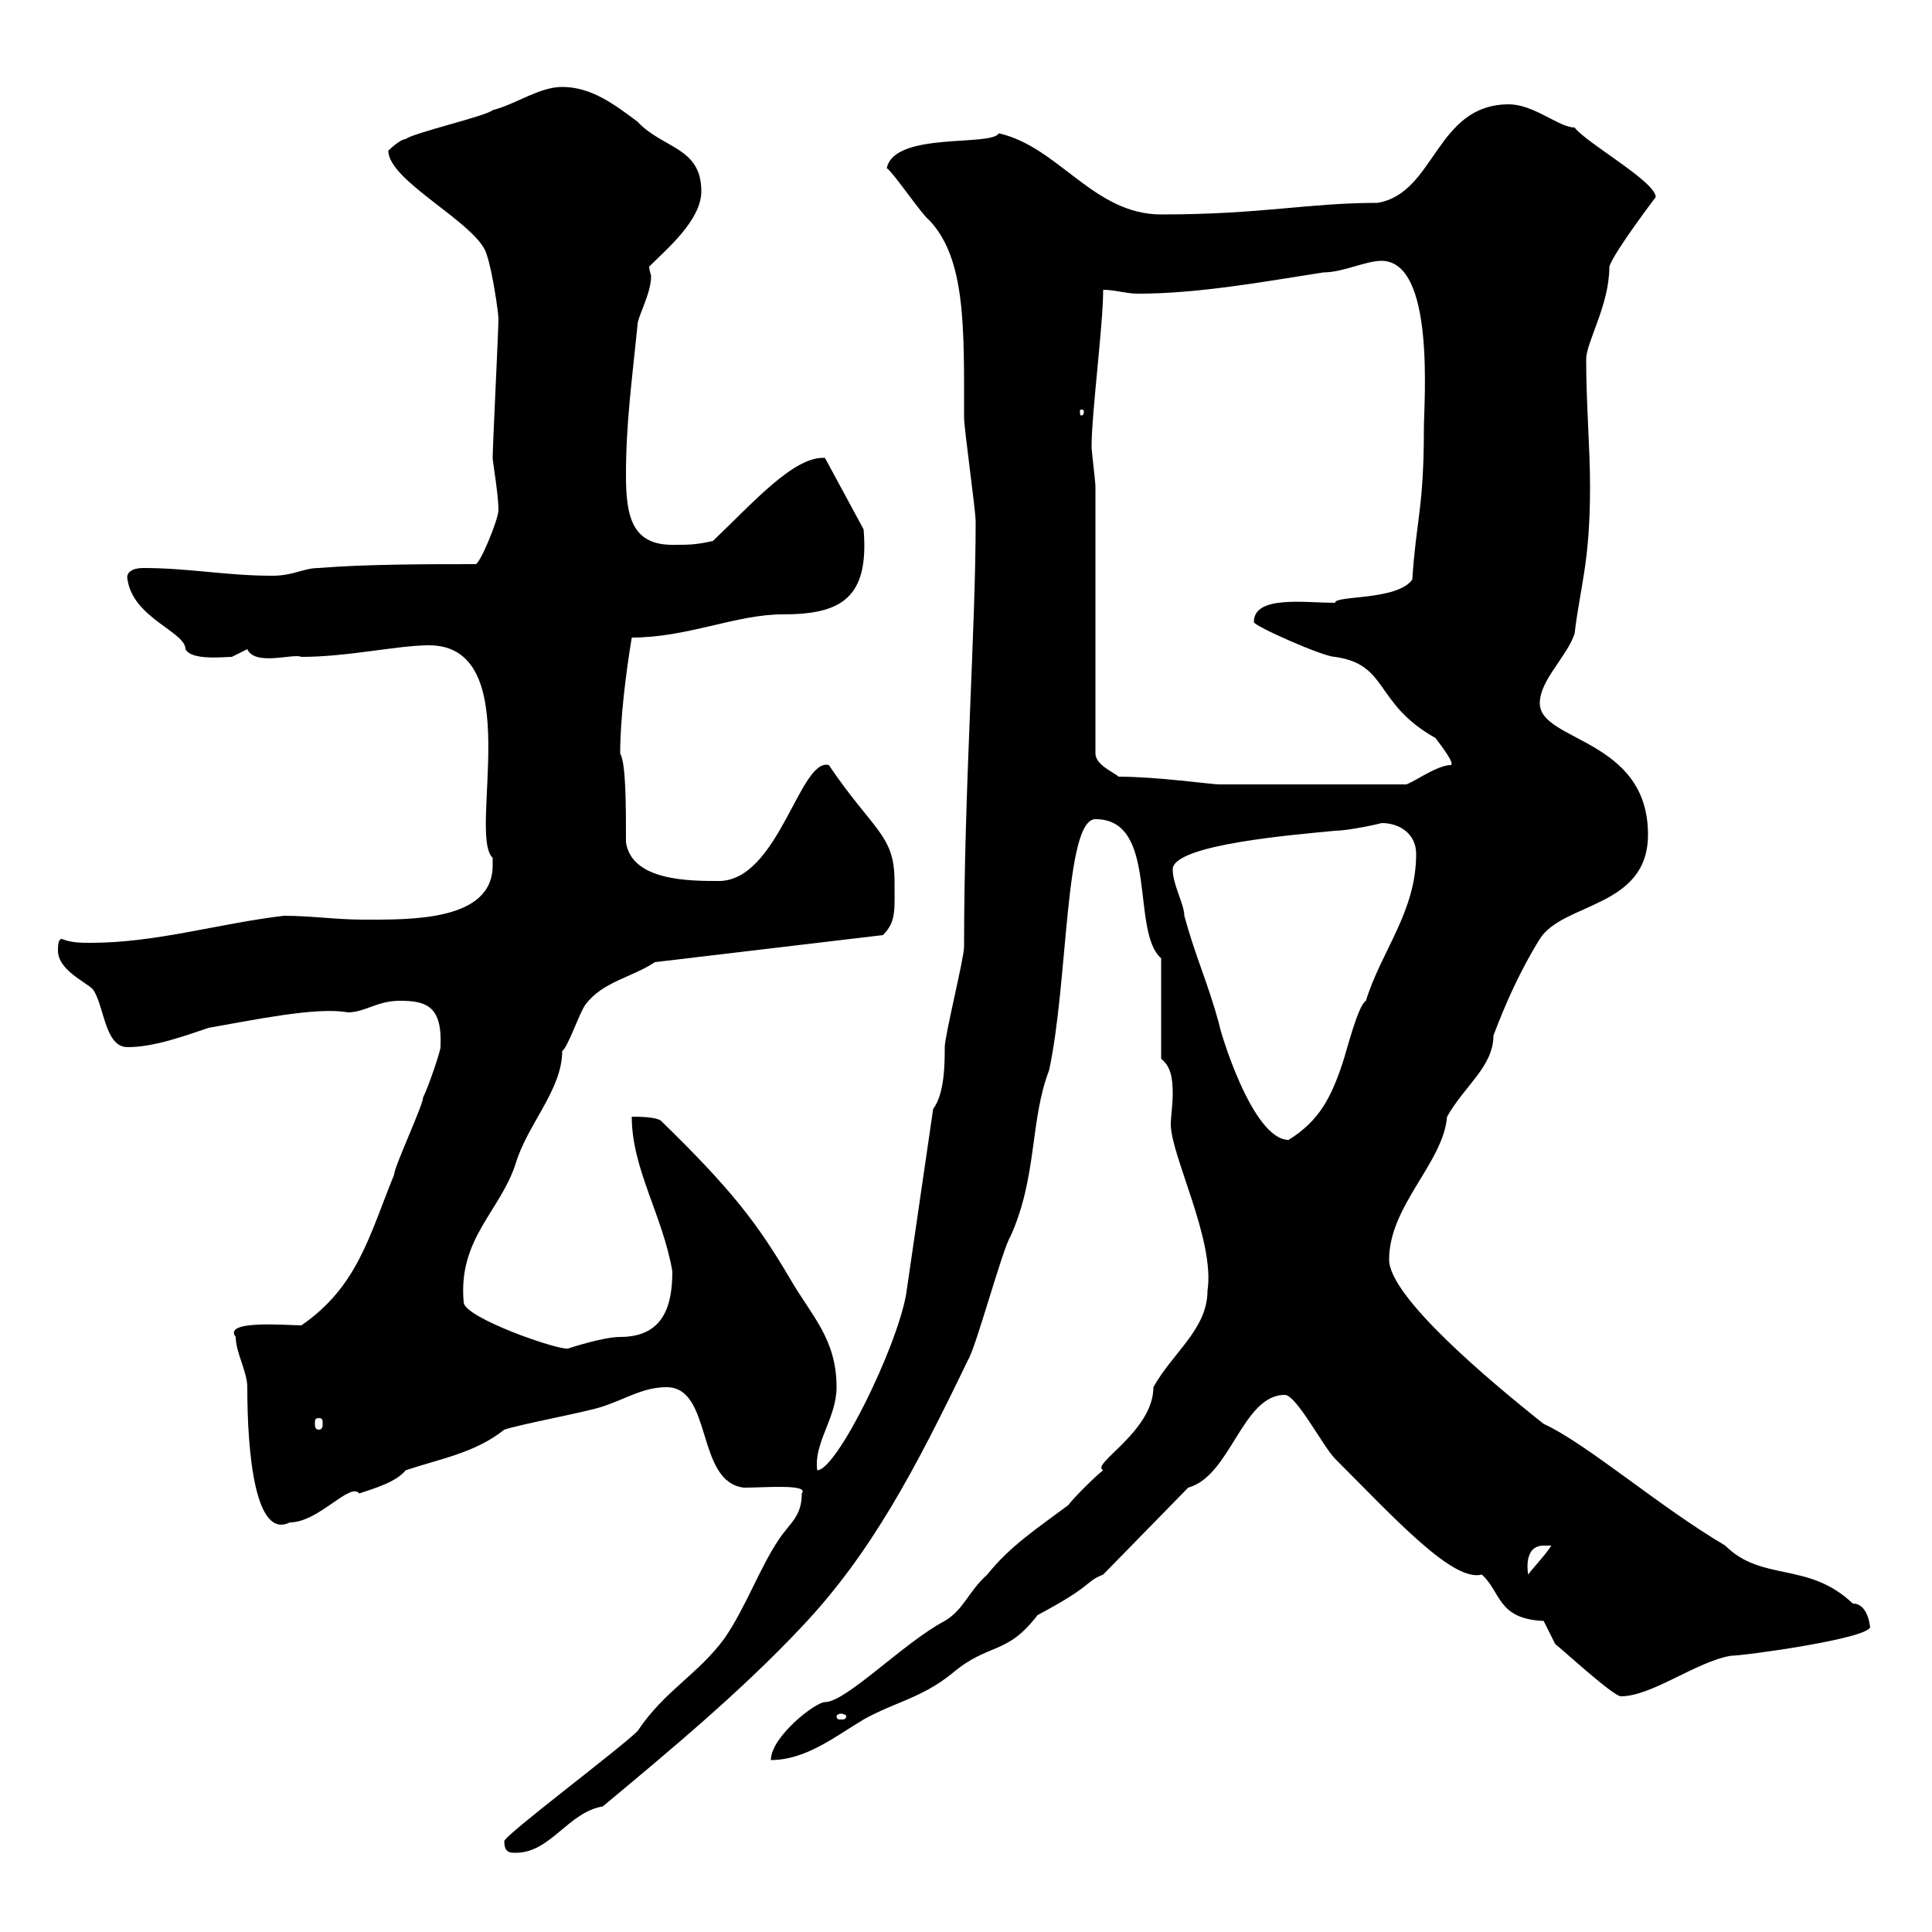 <svg xmlns="http://www.w3.org/2000/svg" xmlns:xlink="http://www.w3.org/1999/xlink" width="300" height="300"><path d="M78.30 285.90C78.30 287.70 79.20 287.70 80.10 287.70C85.50 287.70 88.20 281.40 93.60 280.50C104.40 271.50 115.20 262.50 124.50 252.60C135.30 241.20 142.20 228 150.30 211.20C151.50 209.40 155.70 193.80 156.90 192C161.10 182.70 159.90 174 162.90 166.20C165.90 152.40 165.30 127.20 170.10 127.20C180 127.20 175.50 144.60 180.30 148.80L180.30 164.40C181.80 165.60 182.10 167.40 182.10 169.80C182.10 171.60 181.80 173.40 181.80 174.60C181.80 179.40 188.70 192.60 187.50 200.40C187.50 206.40 182.10 210 179.10 215.40C179.10 222.30 169.20 227.40 171.30 228.30C170.10 229.20 166.50 232.80 165.90 233.70C161.10 237.30 156.90 240 153.30 244.50C150.30 247.20 149.70 249.90 146.70 251.70C140.40 255 131.40 264.30 128.10 264.30C126.60 264.30 119.70 269.70 119.70 273.30C125.10 273.30 129.60 269.70 134.10 267C138.90 264.30 143.10 263.70 147.90 259.80C153.60 255 156.30 257.10 161.10 250.80C170.10 246 168.30 245.70 171.30 244.50L184.50 231C191.10 229.20 192.90 216.60 199.50 216.60C201.30 216.60 205.50 224.70 207.30 226.50C216.60 235.80 225.60 245.70 230.10 244.50C233.10 247.20 232.50 251.40 239.70 251.70C239.70 251.70 241.50 255.30 241.50 255.30C242.70 256.20 250.50 263.40 251.70 263.40C256.50 263.40 263.40 258 268.80 257.10C270.90 257.10 290.40 254.40 290.40 252.60C290.40 253.50 290.40 249 287.70 249C280.80 242.40 273.60 245.70 267.90 240C257.70 234 246.30 224.10 239.70 221.10C231 214.20 215.70 201.30 215.70 195.60C215.70 187.20 224.10 180.60 224.70 173.40C227.40 168.60 231.90 165.60 231.90 160.80C233.70 156 236.10 150.60 239.10 145.80C242.70 140.10 255.90 141 255.90 129.60C255.90 114.60 239.10 115.20 239.10 109.20C239.10 105.60 243.30 102 244.50 98.40C245.40 90.90 246.90 87.30 246.90 75.60C246.90 69.30 246.30 63 246.30 55.80C246.30 53.10 249.90 47.40 249.90 41.40C250.50 39.30 257.10 30.60 257.10 30.60C257.10 28.20 246.30 22.20 244.50 19.80C242.10 19.80 238.20 16.20 234.30 16.20C222.90 16.20 222.90 30 213.90 31.50C203.10 31.50 195.90 33.30 180.30 33.30C169.80 33.30 164.40 22.80 155.10 20.70C153.90 22.80 138.90 20.40 137.70 26.10C138.90 27 143.10 33.30 144.30 34.20C150 40.20 149.70 51 149.70 64.80C149.70 66.60 151.50 79.20 151.50 81C151.50 97.80 149.70 122.40 149.70 147C149.70 148.80 146.70 160.80 146.70 162.60C146.70 165 146.70 169.80 144.90 172.20L140.70 201C139.20 209.40 129.90 228.30 126.90 228.30C126.30 224.10 129.90 220.20 129.90 215.40C129.90 207.90 126 204.30 122.70 198.60C117.60 189.90 113.40 184.50 102.60 174C101.70 173.40 99 173.40 98.10 173.40C98.10 181.50 102.90 188.70 104.40 197.40C104.40 202.50 103.20 207.60 96.30 207.60C93.60 207.60 88.20 209.40 88.20 209.40C86.70 209.70 72 204.60 72 202.20C71.10 192.30 77.70 188.10 80.10 180.60C81.90 174.60 87.30 169.20 87.30 163.20C88.20 162.60 90 157.20 90.90 156C93.60 152.40 98.10 151.80 101.70 149.40L137.10 145.20C139.20 143.10 138.90 141.30 138.90 136.80C138.90 129.60 135.60 129 128.70 118.80C124.20 117.60 120.90 136.80 111.60 136.80C107.10 136.80 98.10 136.80 97.20 130.80C97.20 125.10 97.20 118.50 96.30 117C96.30 111.60 97.20 104.40 98.10 99C106.80 99 114.30 95.40 121.50 95.40C130.50 95.40 135 93 134.10 82.20L128.10 71.10C123.30 70.80 117 78 110.70 84C108 84.60 107.10 84.60 104.40 84.60C98.10 84.60 97.20 80.10 97.20 73.80C97.20 65.70 98.10 59.40 99 50.40C99 49.20 101.10 45.60 101.10 42.90C101.10 42.60 100.80 42 100.80 41.40C103.50 38.70 108.90 34.20 108.90 29.70C108.90 22.80 102.90 23.10 99 18.90C95.40 16.20 91.80 13.50 87.30 13.50C83.70 13.50 80.10 16.20 76.50 17.10C75.60 18 63.90 20.70 63 21.60C62.10 21.60 60.30 23.40 60.30 23.40C60.30 28.20 74.40 34.80 75.60 39.60C76.50 42.30 77.40 48.60 77.40 49.50C77.40 51.30 76.50 69.30 76.50 71.10C76.50 71.70 77.40 76.80 77.40 79.20C77.40 80.70 74.40 87.90 73.80 87.60C66.60 87.60 56.70 87.60 49.50 88.20C47.10 88.20 45.60 89.40 42.30 89.40C35.10 89.40 29.40 88.20 22.20 88.20C20.70 88.20 19.50 88.80 19.80 90C20.70 96 28.80 98.10 28.80 100.80C29.70 102.60 34.80 102 36 102C36 102 38.40 100.80 38.40 100.80C39.60 103.50 45.60 101.40 46.80 102C54 102 61.80 100.20 66.60 100.20C81.90 100.20 72.60 129.60 76.50 133.20C76.50 133.20 76.50 133.20 76.50 134.40C76.50 143.10 63.60 142.80 56.40 142.80C52.20 142.80 48.30 142.20 44.10 142.20C33.90 143.40 24.30 146.40 14.10 146.40C12.60 146.40 11.10 146.40 9.60 145.80C9 145.80 9 147 9 147.60C9 150.60 13.20 152.40 14.40 153.60C16.20 156 16.20 162.60 19.80 162.60C24 162.60 28.80 160.80 32.40 159.60C39.30 158.40 49.20 156.30 54 157.20C56.70 157.20 58.50 155.40 62.10 155.40C66.30 155.40 68.70 156.30 68.40 162.60C68.40 163.20 66.60 168.60 65.70 170.40C65.70 171.60 61.20 181.20 61.20 182.40C57.30 192 55.50 199.80 46.80 205.80C44.70 205.80 34.50 204.90 36.60 207.60C36.60 210 38.40 213 38.40 215.40C38.40 225.60 39.60 239.10 45 236.40C49.50 236.40 54.30 230.10 55.80 231.90C58.50 231 61.50 230.10 63 228.30C68.40 226.50 73.80 225.60 78.30 222C81 221.10 90.90 219.30 93.60 218.40C97.20 217.20 99.90 215.40 103.50 215.40C110.70 215.40 108 230.10 115.50 231C118.80 231 125.70 230.40 124.50 231.90C124.50 235.50 122.70 236.40 120.90 239.10C117.90 243.60 115.80 249.60 112.50 254.40C108.30 260.10 103.20 262.50 99 268.80C96.30 271.50 78.30 285 78.30 285.90ZM130.50 266.10C131.10 266.10 131.40 266.40 131.40 266.40C131.40 267 131.10 267 130.50 267C130.20 267 129.90 267 129.90 266.40C129.90 266.40 130.20 266.10 130.50 266.10ZM239.70 240C239.70 240 240.90 240 240.90 240C239.70 241.80 237.90 243.60 237.30 244.50C237.30 244.50 236.40 240 239.70 240ZM49.50 220.20C50.10 220.20 50.10 220.50 50.10 221.10C50.10 221.40 50.10 222 49.50 222C48.90 222 48.90 221.40 48.90 221.10C48.90 220.50 48.90 220.20 49.50 220.20ZM182.10 135C182.10 131.10 201.30 129.60 207.30 129C209.40 129 214.80 127.80 214.50 127.80C217.50 127.80 219.90 129.60 219.90 132.60C219.90 141.60 214.50 147.60 212.10 155.40C210.90 156 209.10 163.20 208.50 165C206.70 170.40 204.90 174 200.10 177C194.40 177 189.30 159.60 189.30 159C187.50 152.40 185.70 148.80 183.90 142.20C183.90 140.40 182.10 137.40 182.10 135ZM173.70 120.60C173.10 120 170.10 118.80 170.10 117L170.10 75.60C170.10 74.70 169.50 70.20 169.50 69.30C169.50 64.20 171.30 50.40 171.30 45C173.10 45 174.90 45.60 176.70 45.60C186 45.60 195.90 43.80 205.50 42.30C208.50 42.30 212.10 40.50 214.50 40.50C222.90 40.50 221.10 62.40 221.10 66.60C221.10 78.90 219.90 80.70 219.30 90C216.90 93.30 207.30 92.40 207.30 93.60C202.50 93.60 194.70 92.40 194.70 96.60C194.70 97.20 205.50 102 207.30 102C215.70 103.20 213.30 109.20 222.90 114.60C223.80 115.80 225.90 118.50 225.30 118.80C222.90 118.80 218.70 122.10 218.10 121.80L189.30 121.80C188.10 121.80 179.70 120.60 173.70 120.60ZM168.30 63.90C168.30 64.50 168 64.50 168 64.50C167.70 64.50 167.70 64.50 167.70 63.90C167.70 63.60 167.70 63.60 168 63.60C168 63.60 168.30 63.60 168.30 63.90Z"/></svg>